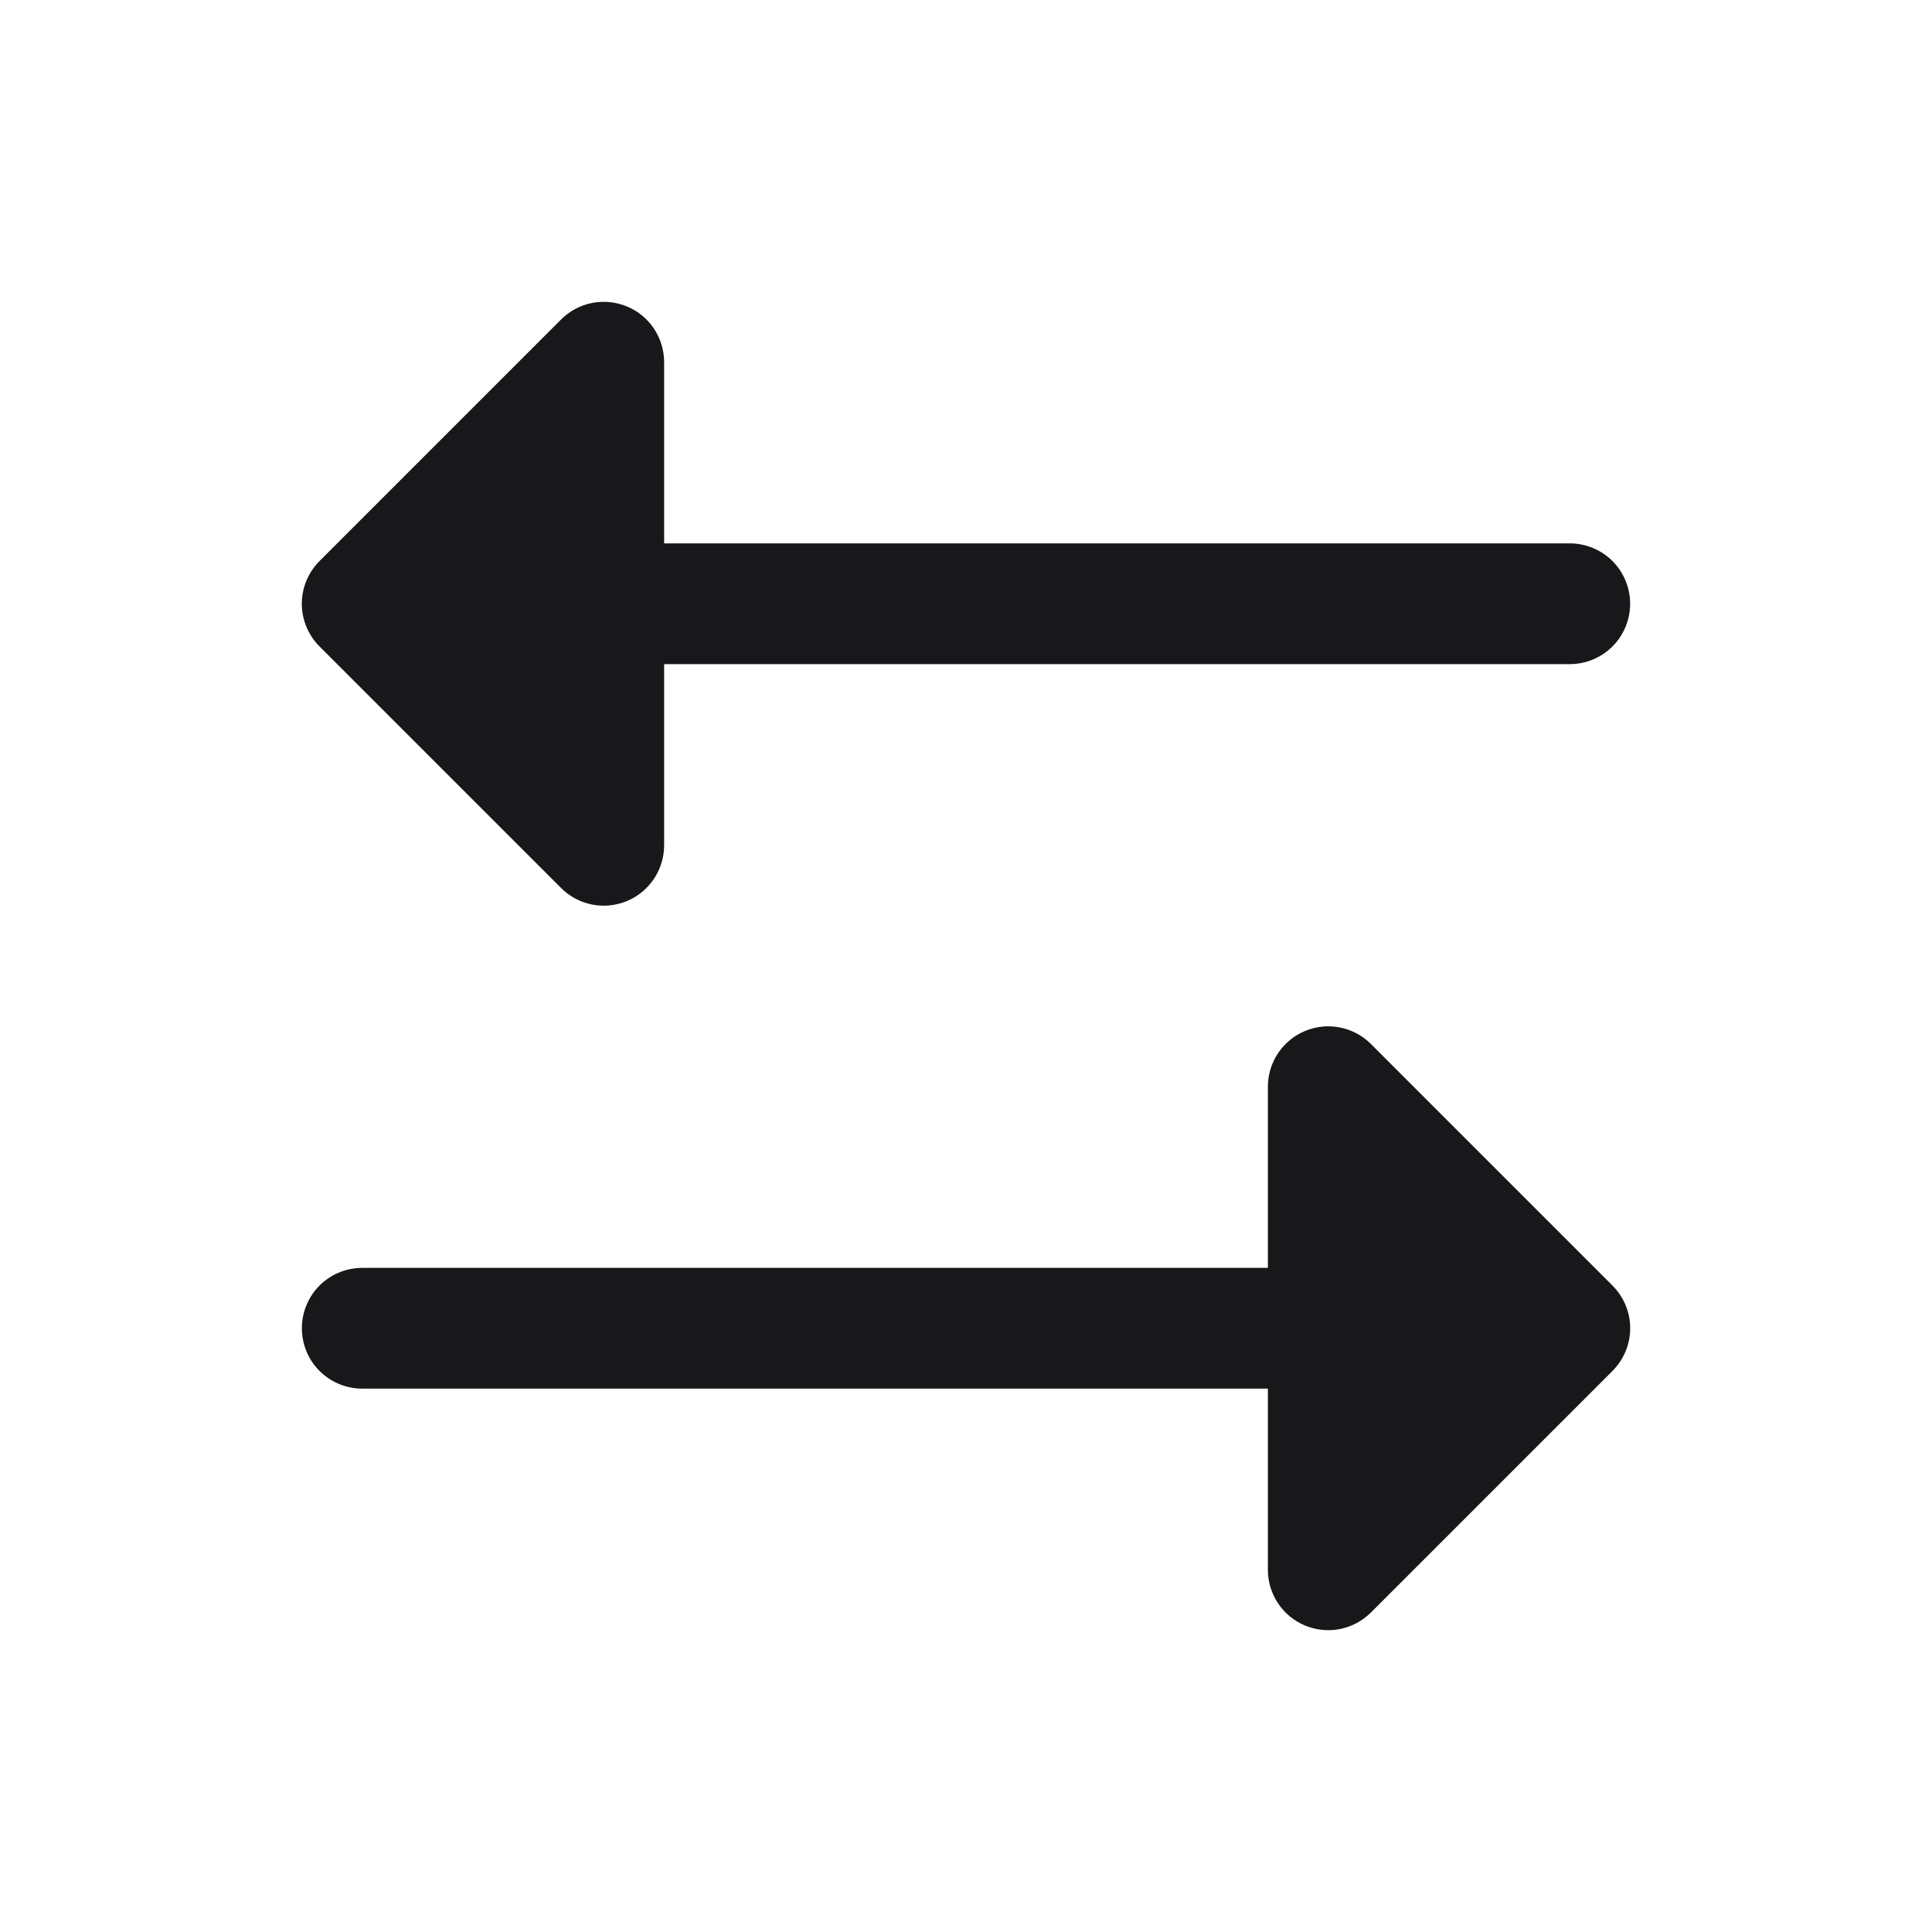 <svg width="28" height="28" viewBox="0 0 28 28" fill="none" xmlns="http://www.w3.org/2000/svg">
<path d="M4.631 9.369C4.55 9.288 4.485 9.191 4.441 9.085C4.397 8.979 4.374 8.865 4.374 8.75C4.374 8.635 4.397 8.521 4.441 8.415C4.485 8.309 4.55 8.212 4.631 8.131L8.131 4.631C8.253 4.508 8.409 4.425 8.579 4.391C8.749 4.357 8.925 4.375 9.085 4.441C9.245 4.507 9.382 4.619 9.478 4.763C9.574 4.907 9.625 5.077 9.625 5.25V7.875H22.75C22.982 7.875 23.205 7.967 23.369 8.131C23.533 8.295 23.625 8.518 23.625 8.75C23.625 8.982 23.533 9.205 23.369 9.369C23.205 9.533 22.982 9.625 22.75 9.625H9.625V12.25C9.625 12.423 9.574 12.592 9.478 12.736C9.382 12.88 9.245 12.993 9.085 13.059C8.925 13.125 8.749 13.143 8.579 13.109C8.409 13.075 8.253 12.992 8.131 12.869L4.631 9.369ZM23.369 18.631L19.869 15.131C19.747 15.008 19.591 14.925 19.421 14.891C19.251 14.857 19.075 14.875 18.915 14.941C18.755 15.007 18.618 15.12 18.522 15.264C18.426 15.408 18.375 15.577 18.375 15.75V18.375H5.25C5.018 18.375 4.795 18.467 4.631 18.631C4.467 18.795 4.375 19.018 4.375 19.25C4.375 19.482 4.467 19.705 4.631 19.869C4.795 20.033 5.018 20.125 5.25 20.125H18.375V22.75C18.375 22.923 18.426 23.092 18.522 23.236C18.618 23.381 18.755 23.493 18.915 23.559C19.075 23.625 19.251 23.643 19.421 23.609C19.591 23.575 19.747 23.491 19.869 23.369L23.369 19.869C23.45 19.788 23.515 19.691 23.559 19.585C23.603 19.479 23.626 19.365 23.626 19.25C23.626 19.135 23.603 19.021 23.559 18.915C23.515 18.809 23.45 18.712 23.369 18.631Z" fill="#18181B"/>
</svg>
